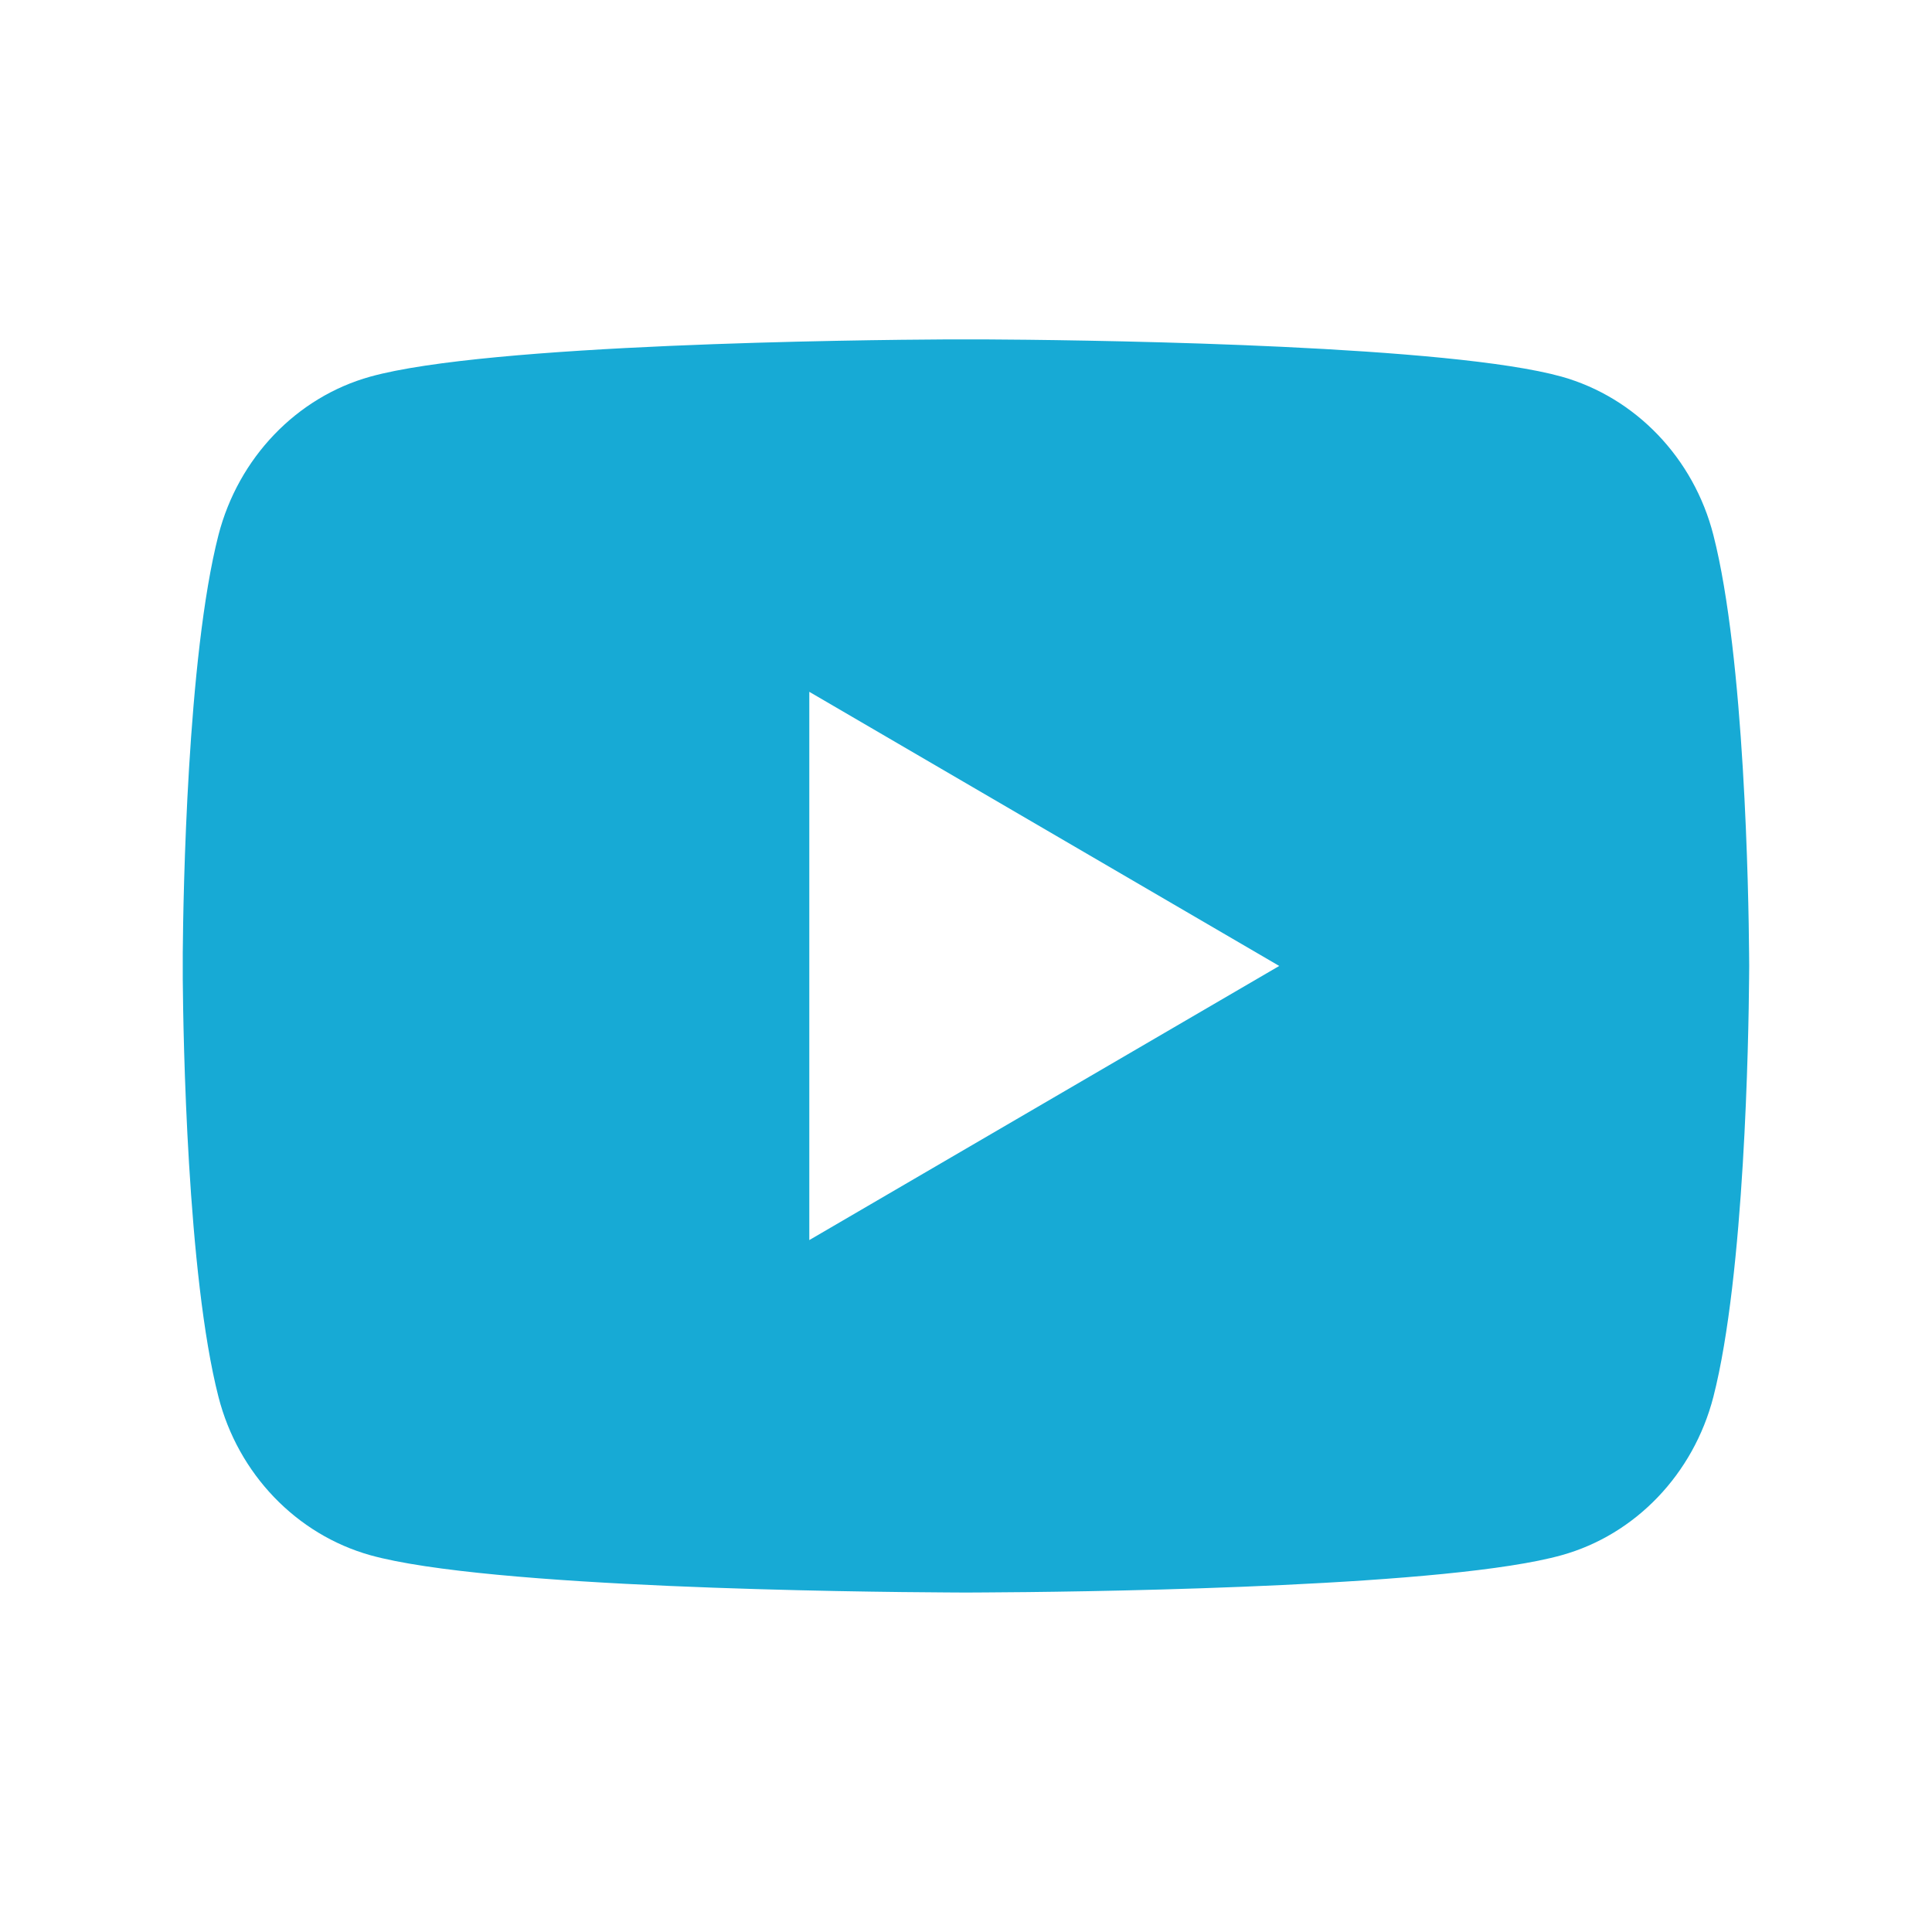 <svg width="37" height="37" viewBox="0 0 37 37" fill="none" xmlns="http://www.w3.org/2000/svg">
<path d="M18.866 6.5C19.667 6.504 21.671 6.524 23.801 6.609L24.556 6.642C26.701 6.744 28.843 6.917 29.906 7.213C31.323 7.611 32.437 8.773 32.813 10.246C33.413 12.585 33.488 17.149 33.497 18.254L33.499 18.483V18.499C33.499 18.499 33.499 18.504 33.499 18.515L33.497 18.744C33.488 19.848 33.413 24.413 32.813 26.752C32.432 28.23 31.318 29.392 29.906 29.784C28.843 30.081 26.701 30.254 24.556 30.355L23.801 30.388C21.671 30.474 19.667 30.493 18.866 30.497L18.514 30.499H18.499C18.499 30.499 18.493 30.499 18.483 30.499L18.132 30.497C16.436 30.488 9.347 30.412 7.092 29.784C5.674 29.386 4.56 28.224 4.184 26.752C3.584 24.413 3.509 19.848 3.5 18.744V18.254C3.509 17.149 3.584 12.585 4.184 10.246C4.566 8.768 5.68 7.606 7.092 7.213C9.347 6.586 16.436 6.509 18.132 6.5H18.866ZM15.499 13.249V23.749L24.499 18.499L15.499 13.249Z" fill="#17AAD5"/>
</svg>
